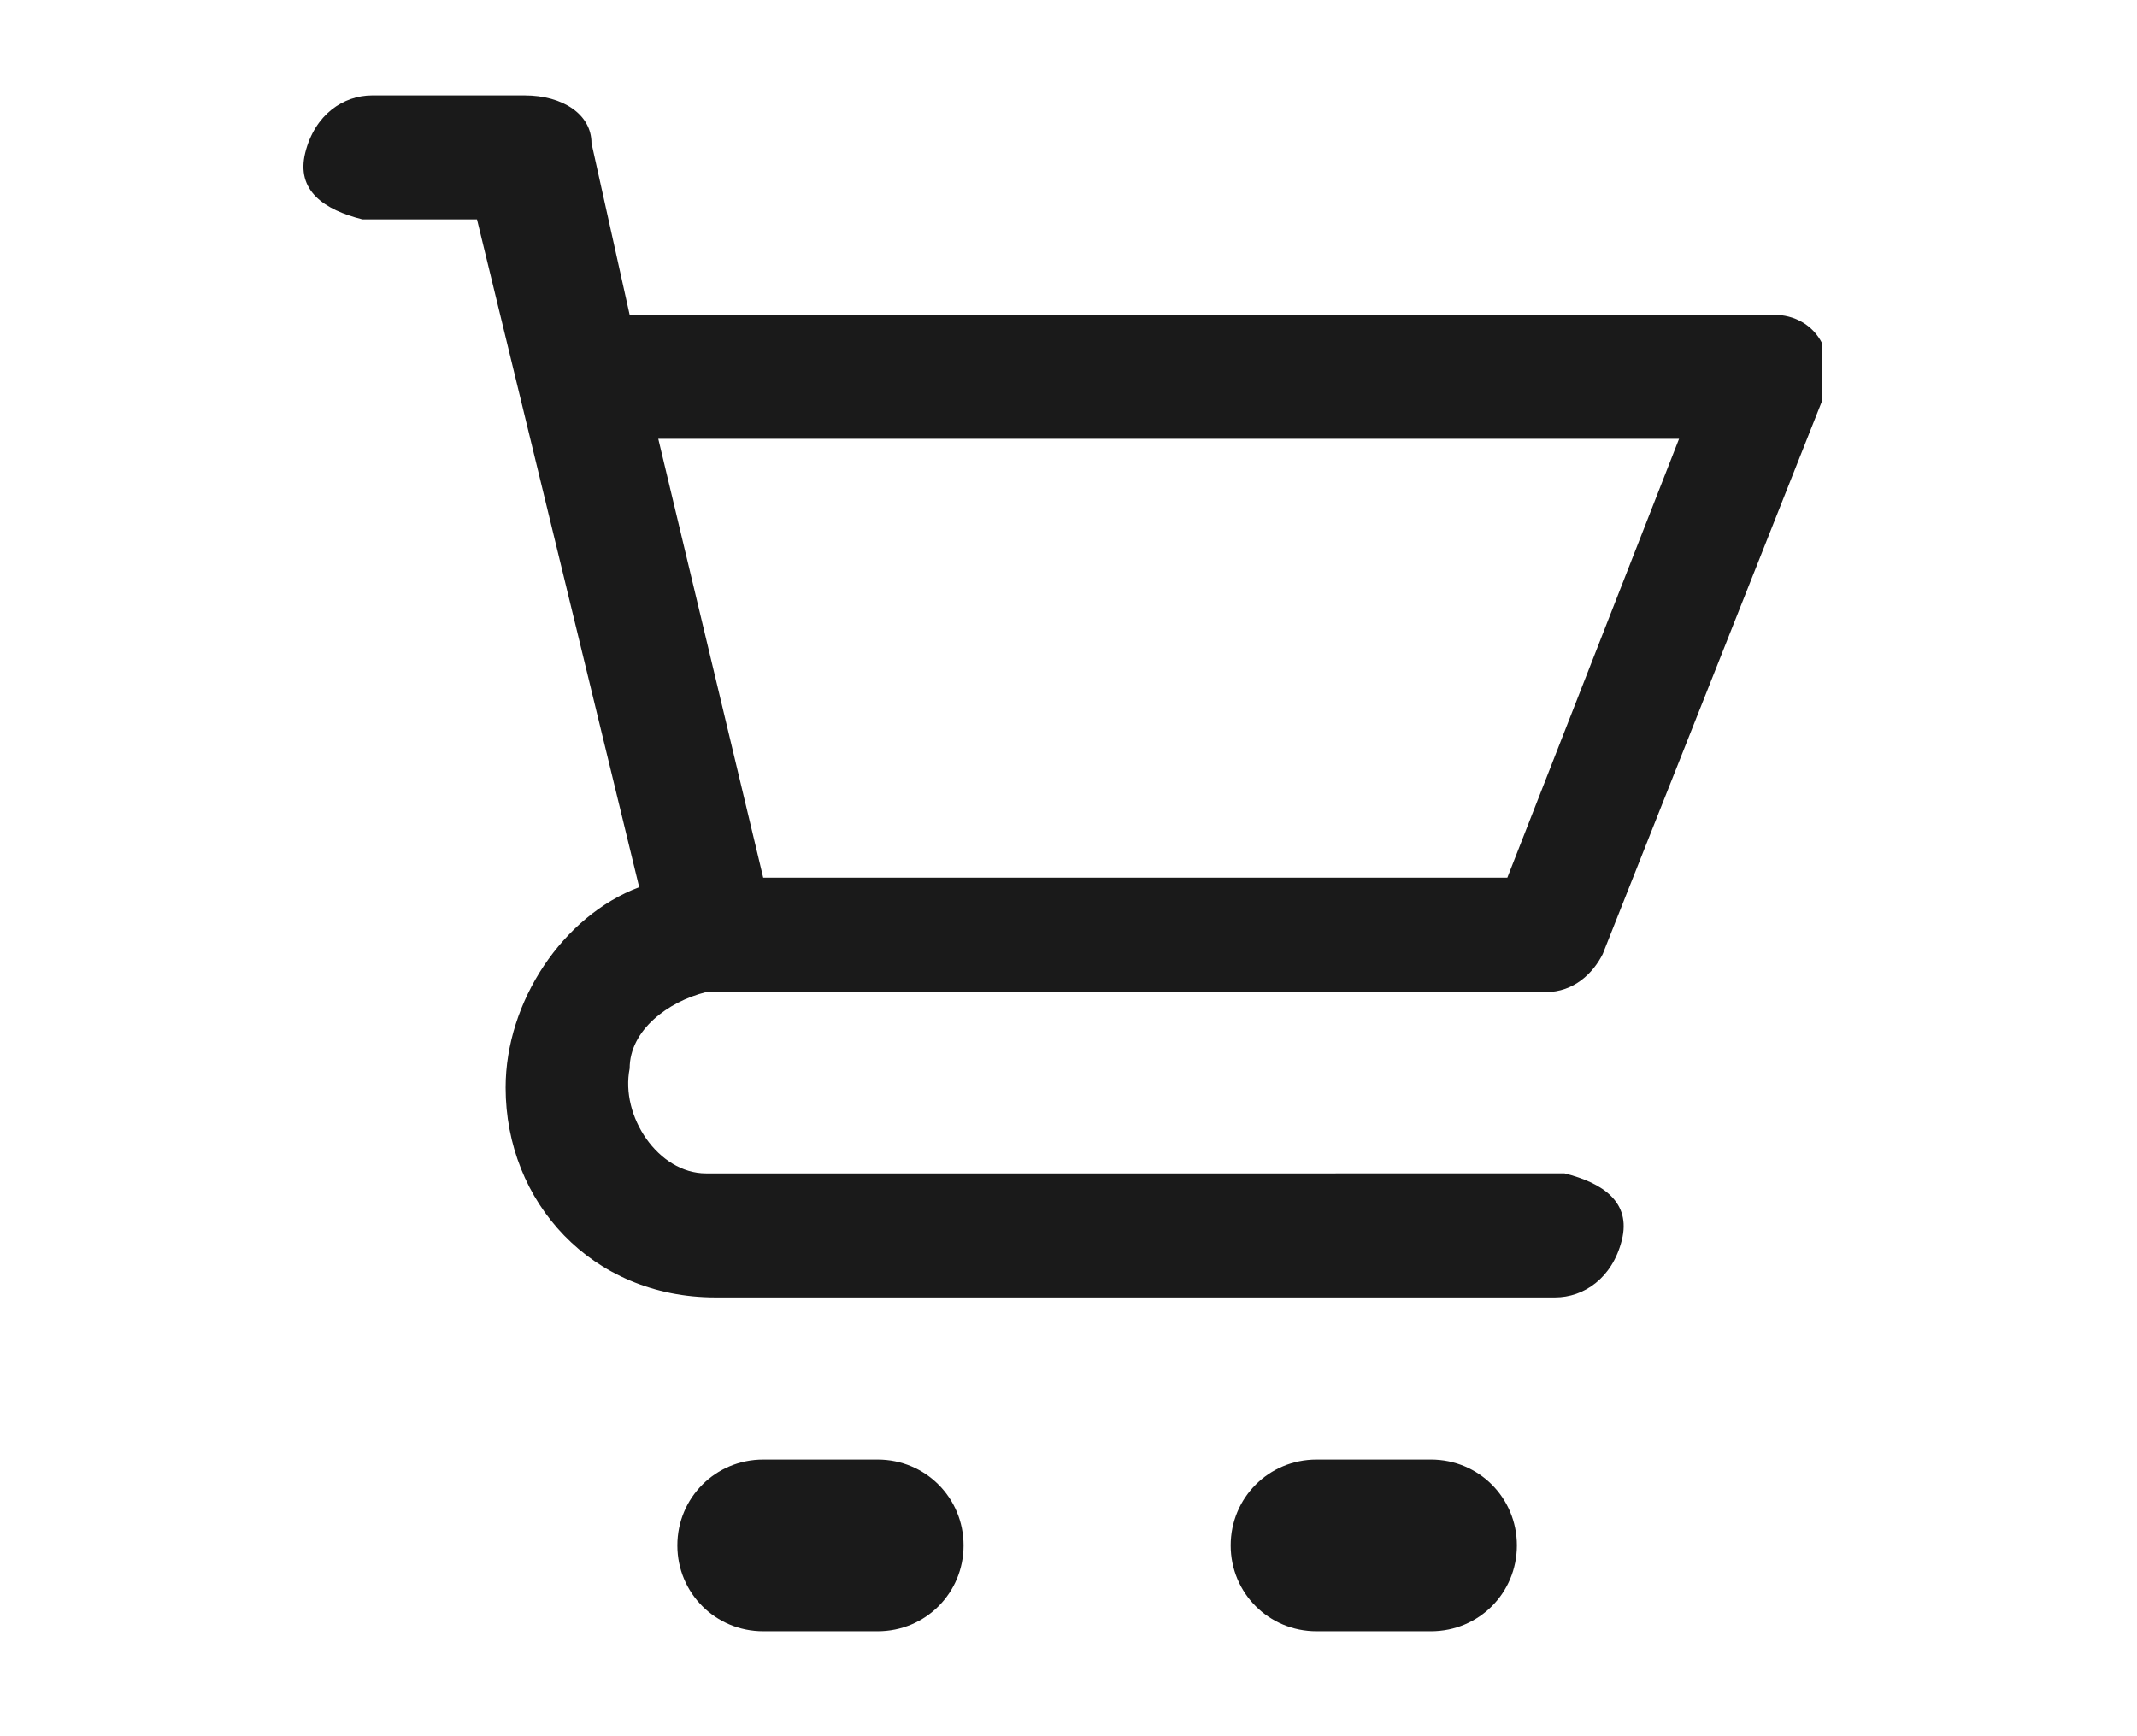<?xml version="1.0" encoding="UTF-8"?>
<svg id="Vrstva_1" xmlns="http://www.w3.org/2000/svg" version="1.1" xmlns:xlink="http://www.w3.org/1999/xlink" viewBox="0 0 22.4 18.2">
  <!-- Generator: Adobe Illustrator 29.2.1, SVG Export Plug-In . SVG Version: 2.1.0 Build 116)  -->
  <defs>
    <style>
      .st0 {
        fill: #1a1a1a;
      }
    </style>
  </defs>
  <g id="noun_cart_2102832">
    <path id="Path_5" class="st0" d="M3.9,2.3h1.1l1.7,7c-.8.3-1.4,1.2-1.4,2.1,0,1.2.9,2.2,2.2,2.2h8.8c.3,0,.6-.2.7-.6s-.2-.6-.6-.7c0,0,0,0,0,0H7.4c-.5,0-.9-.6-.8-1.1,0-.4.4-.7.8-.8h8.8c.3,0,.5-.2.6-.4l2.3-5.8c0-.2,0-.4,0-.6-.1-.2-.3-.3-.5-.3H6.6l-.4-1.8c0-.3-.3-.5-.7-.5h-1.6c-.3,0-.6.2-.7.6s.2.6.6.7c0,0,0,0,0,0ZM17.6,4.6l-1.8,4.6h-7.8l-1.1-4.6h10.7Z"/>
    <path id="Path_6" class="st0" d="M8,15.3c-.5,0-.9.4-.9.9,0,.5.4.9.9.9h1.2c.5,0,.9-.4.9-.9,0-.5-.4-.9-.9-.9,0,0,0,0,0,0h-1.2Z"/>
    <path id="Path_7" class="st0" d="M13.8,15.3c-.5,0-.9.4-.9.9,0,.5.4.9.9.9h1.2c.5,0,.9-.4.9-.9,0-.5-.4-.9-.9-.9,0,0,0,0,0,0h-1.2Z"/>
  </g>
</svg>